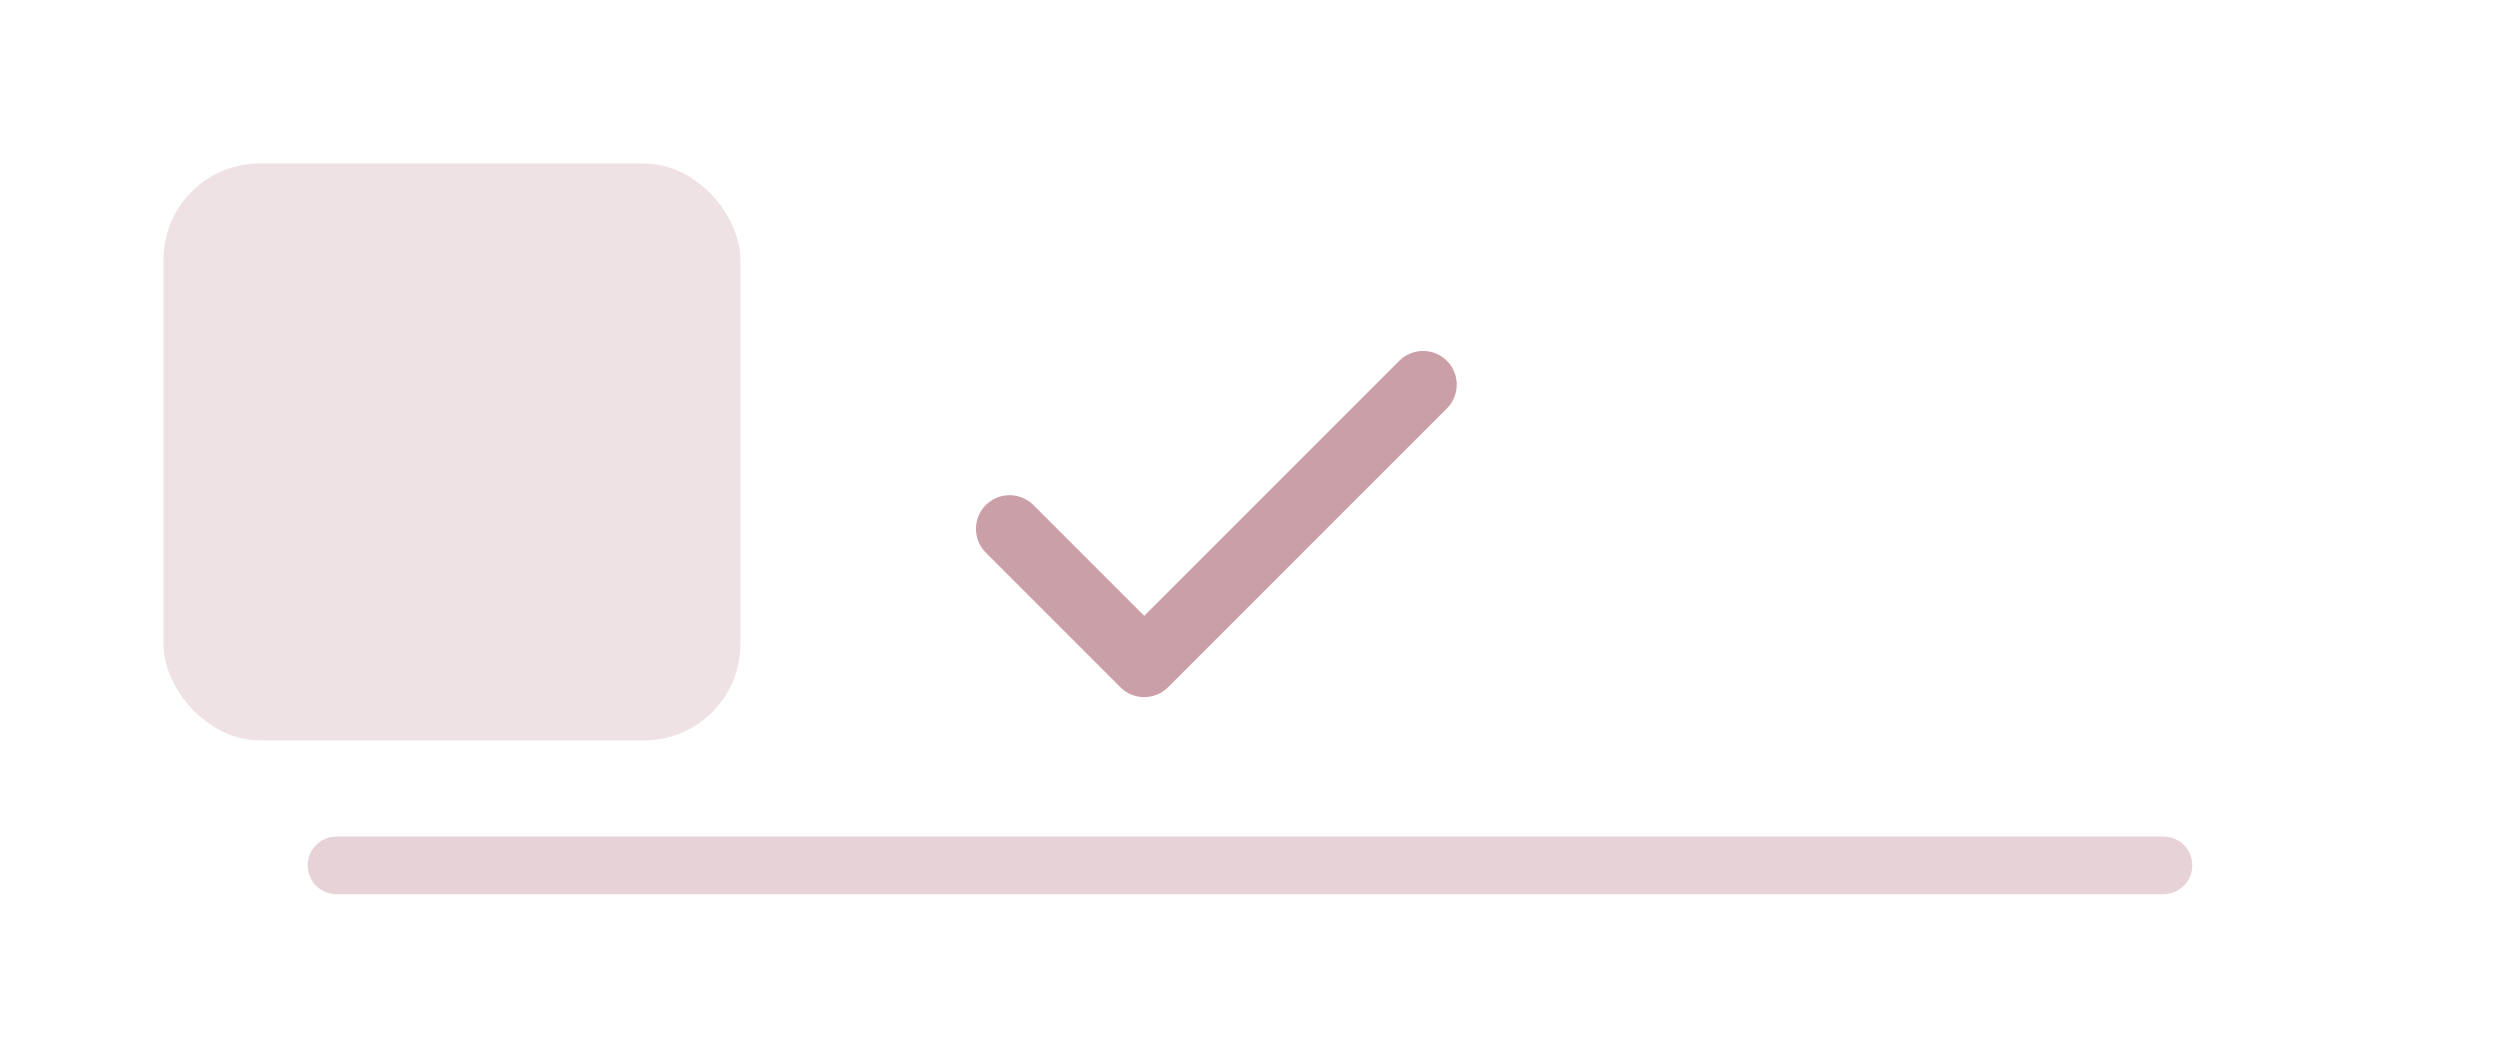<svg xmlns='http://www.w3.org/2000/svg' viewBox='0 0 520 220'><rect x='34' y='34' width='120' height='120' rx='20' fill='#7C1024' opacity='.12'/><path d='M210 110l28 28 58-58' fill='none' stroke='#7C1024' stroke-width='14' stroke-linecap='round' stroke-linejoin='round' opacity='.4'/><path d='M70 180H450' stroke='#7C1024' stroke-width='12' stroke-linecap='round' opacity='.18'/></svg>